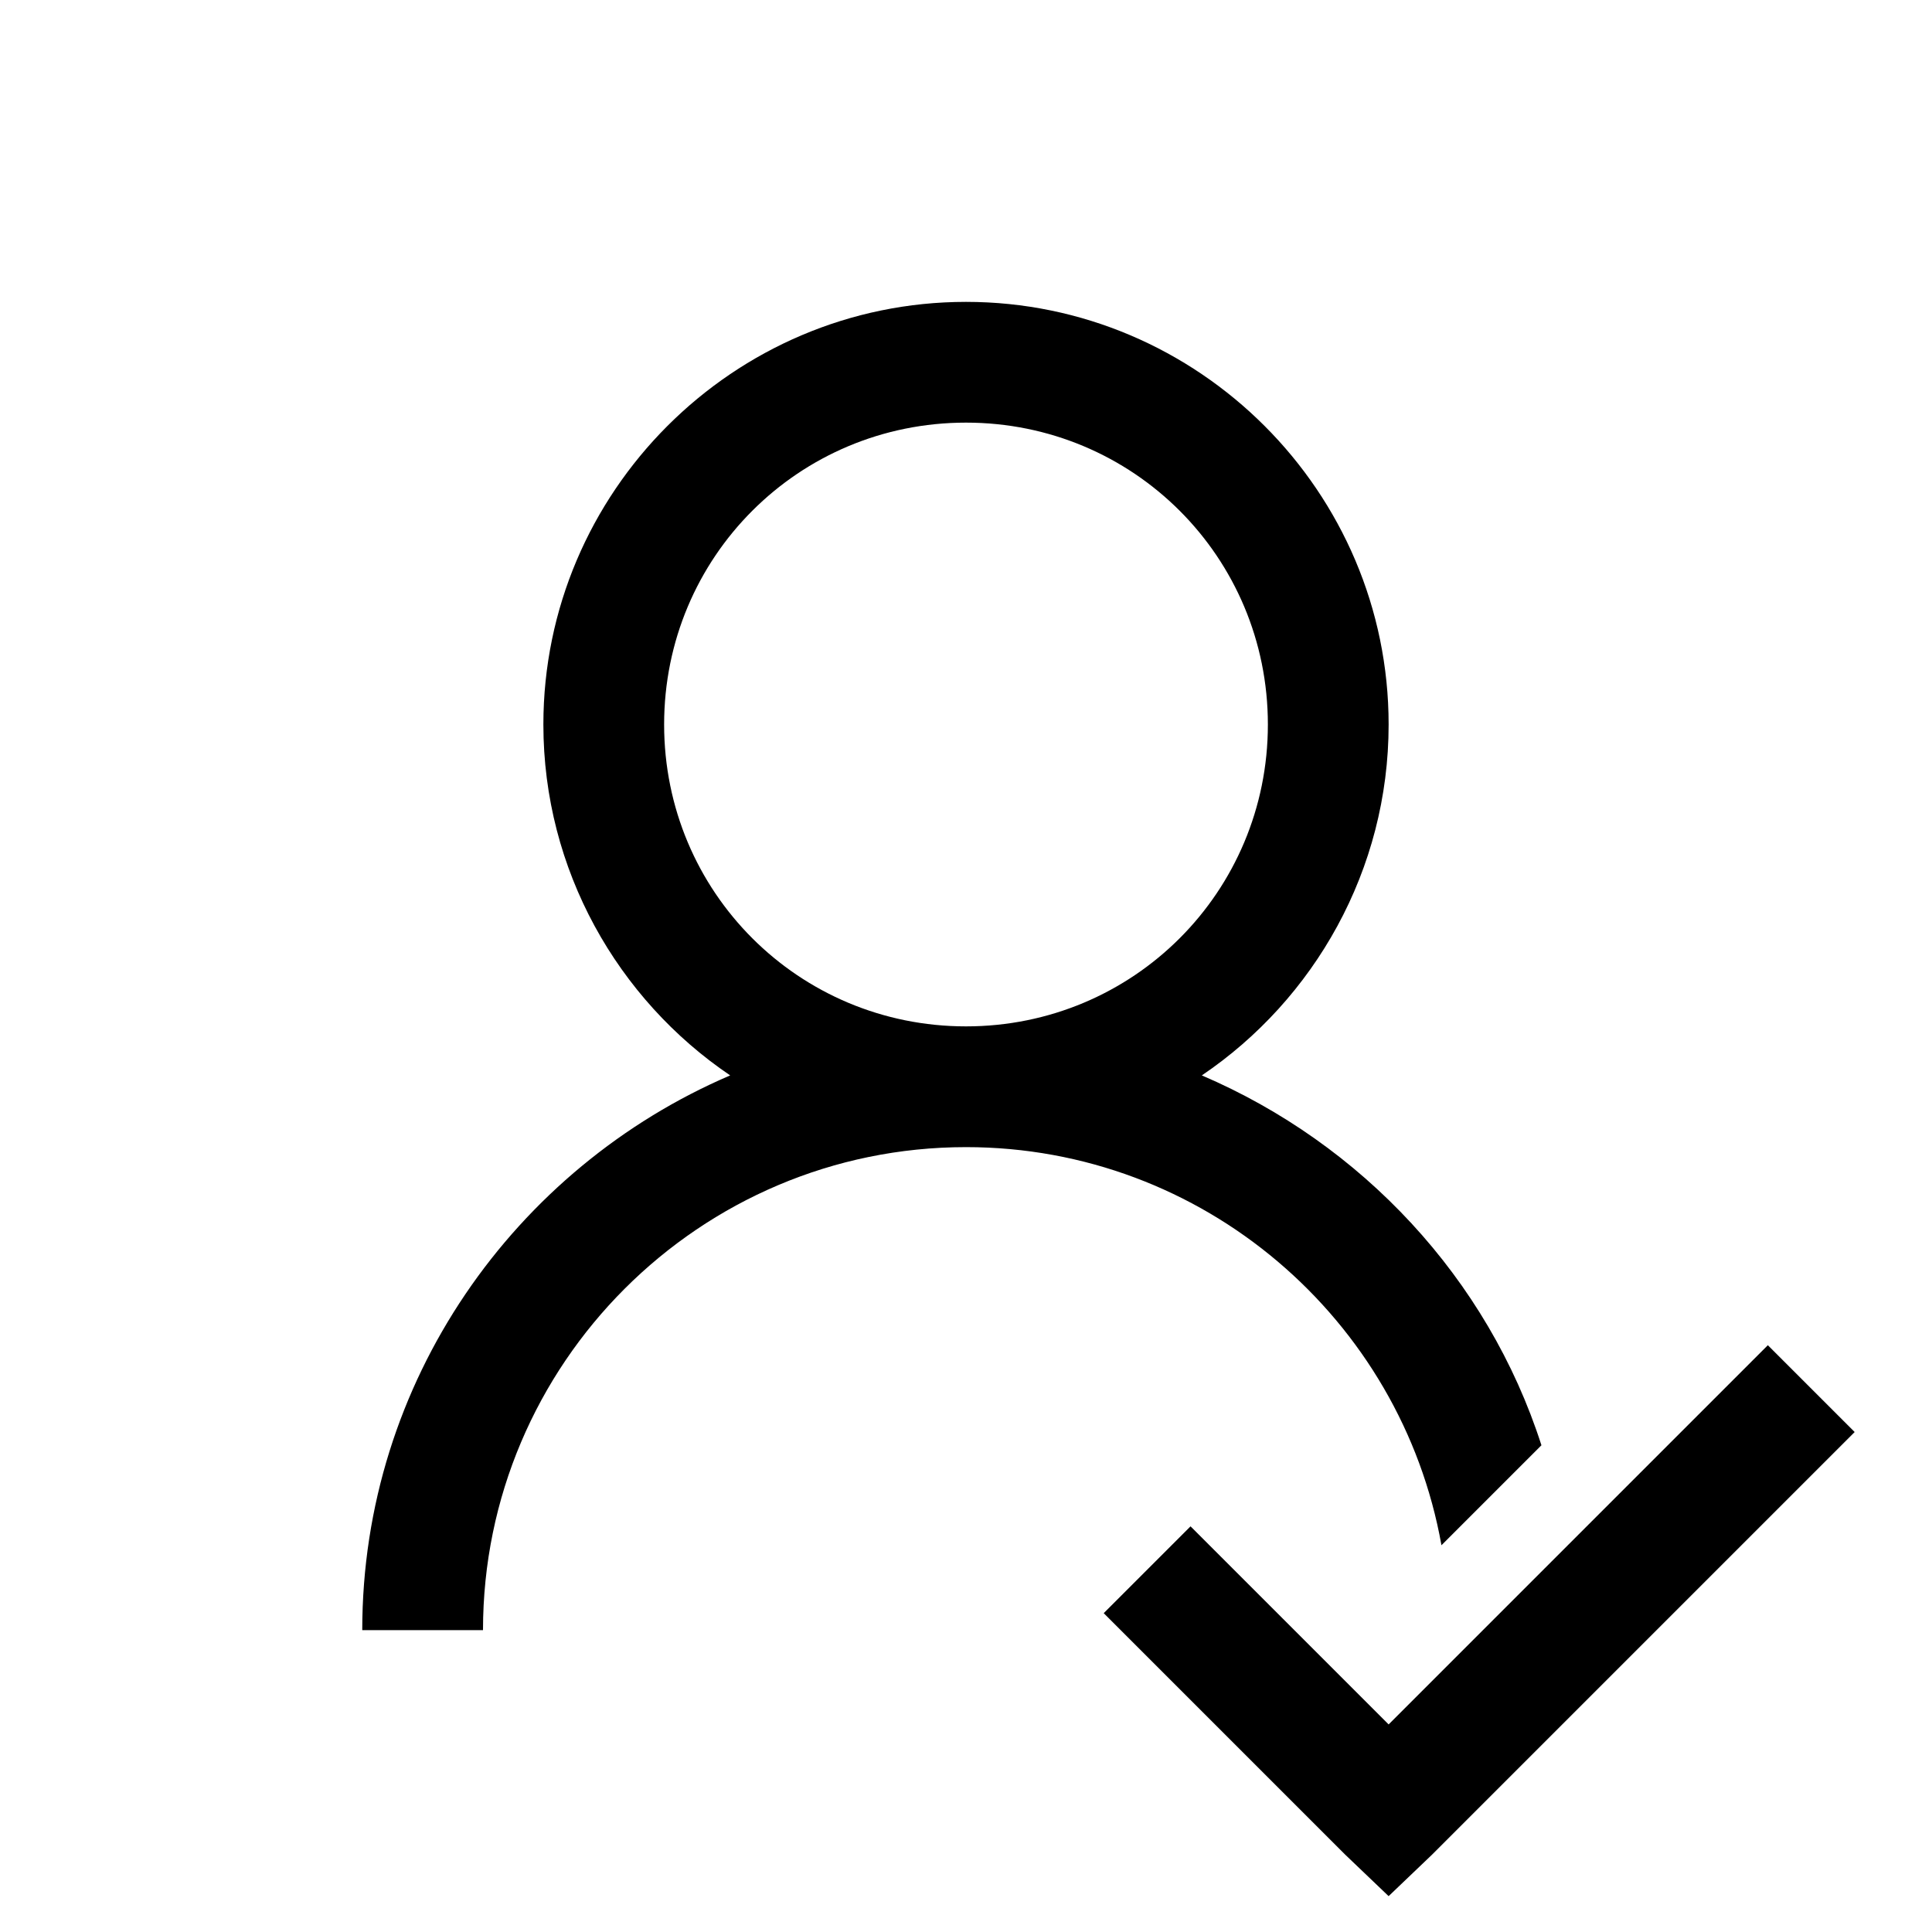 <svg xmlns="http://www.w3.org/2000/svg" viewBox="0 0 32 32">
    <path style="text-indent:0;text-align:start;line-height:normal;text-transform:none;block-progression:tb;-inkscape-font-specification:Bitstream Vera Sans" d="M 16 5 C 12.146 5 9 8.146 9 12 C 9 14.409 10.231 16.552 12.094 17.812 C 8.526 19.342 6 22.879 6 27 L 8 27 C 8 22.589 11.589 19 16 19 C 19.931 19 23.208 21.851 23.875 25.594 L 25.531 23.938 C 24.642 21.171 22.554 18.946 19.906 17.812 C 21.769 16.552 23 14.409 23 12 C 23 8.146 19.854 5 16 5 z M 16 7 C 18.773 7 21 9.227 21 12 C 21 14.773 18.773 17 16 17 C 13.227 17 11 14.773 11 12 C 11 9.227 13.227 7 16 7 z M 29.281 22.281 L 23 28.562 L 19.719 25.281 L 18.281 26.719 L 22.281 30.719 L 23 31.406 L 23.719 30.719 L 30.719 23.719 L 29.281 22.281 z" color="#000" overflow="visible" font-family="Bitstream Vera Sans"/>
</svg>